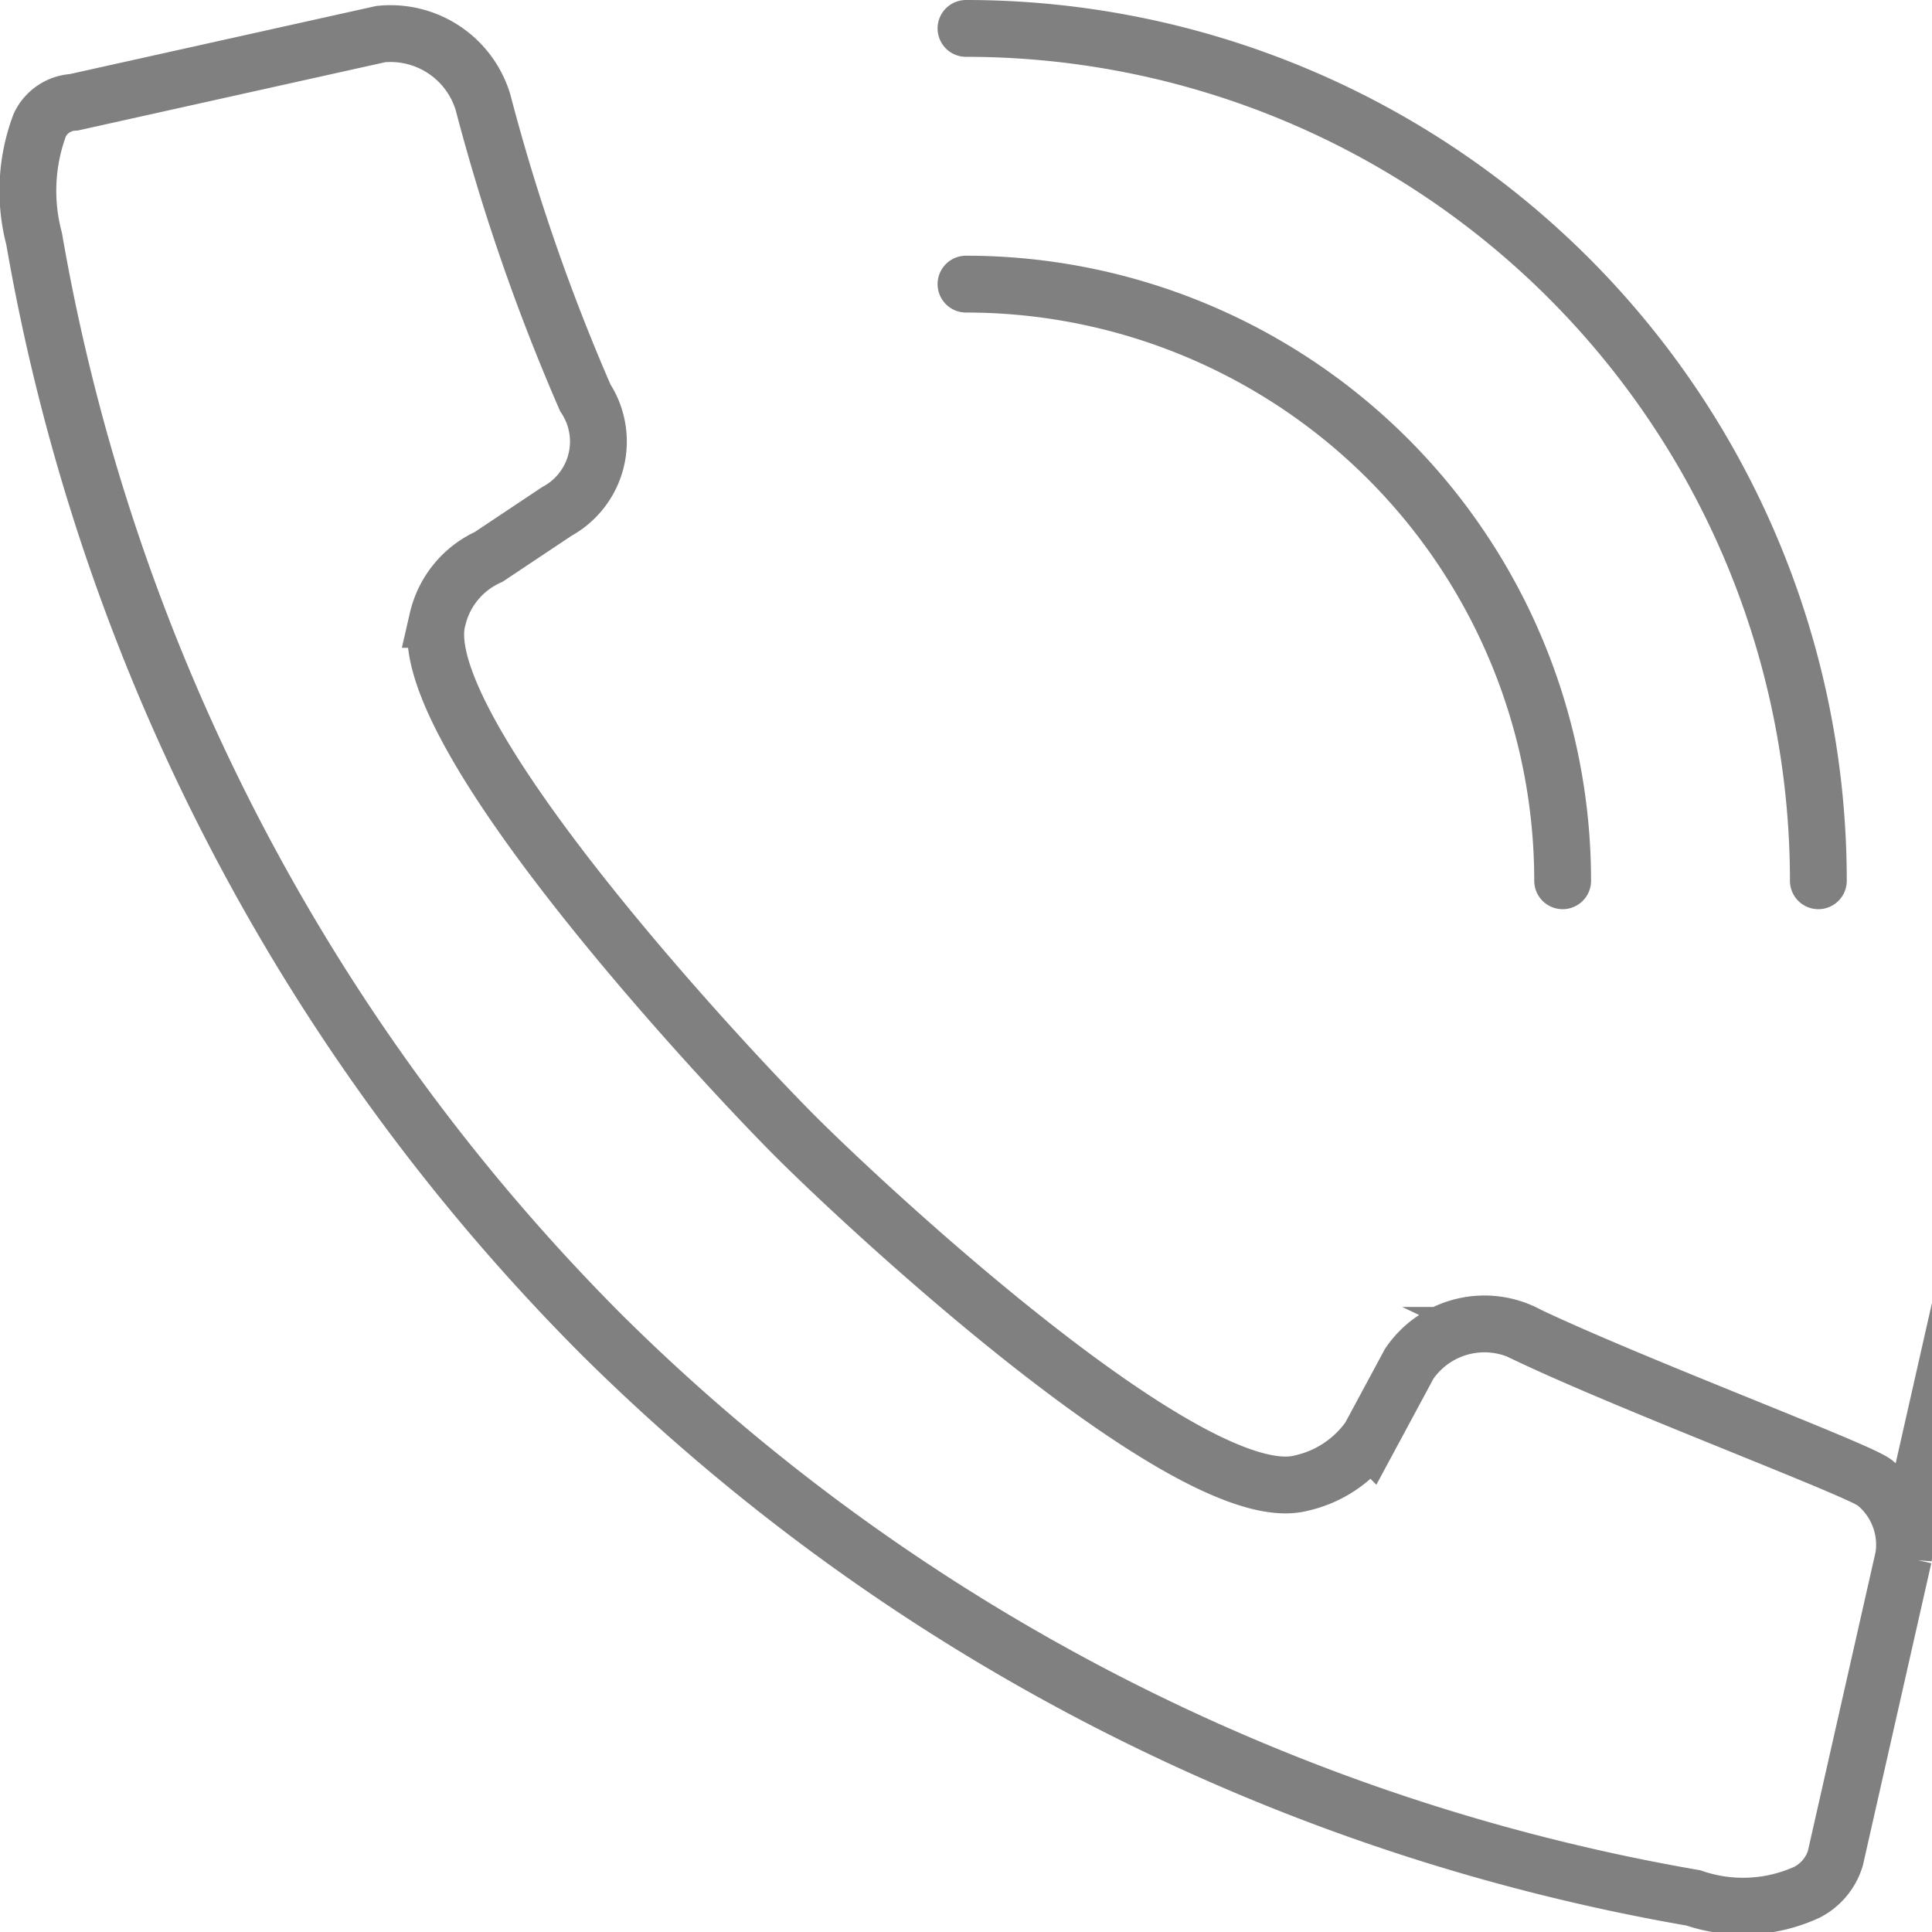 <svg xmlns="http://www.w3.org/2000/svg" width="34" height="34" viewBox="0 0 34 34">
  <g>
    <path d="M.7,2.2a3.3,3.3,0,0,0-.1,2,36,36,0,0,0,10,19.3,36,36,0,0,0,19.2,9.9,2.7,2.7,0,0,0,2-.1,1,1,0,0,0,.5-.6l1.2-5.3a1.4,1.4,0,0,0-.5-1.3c-.2-.2-4.2-1.7-6.1-2.6a1.6,1.6,0,0,0-2.1.5l-.7,1.3a2,2,0,0,1-1.2.8c-1.9.5-7.6-4.8-8.9-6.1s-6.8-7.2-6.3-9.1a1.6,1.6,0,0,1,.9-1.1L9.8,9a1.4,1.4,0,0,0,.5-2A35.6,35.6,0,0,1,8.5,1.8,1.7,1.7,0,0,0,6.7.6L1.3,1.8A.7.7,0,0,0,.7,2.2Z" style="fill: none;stroke: gray;stroke-miterlimit: 10"/>
    <path d="M17,5A10.5,10.5,0,0,1,27.5,15.5" style="fill: none;stroke: gray;stroke-linecap: round;stroke-linejoin: round"/>
    <path d="M17,.5a15,15,0,0,1,15,15" style="fill: none;stroke: gray;stroke-linecap: round;stroke-linejoin: round"/>
  </g>
</svg>
